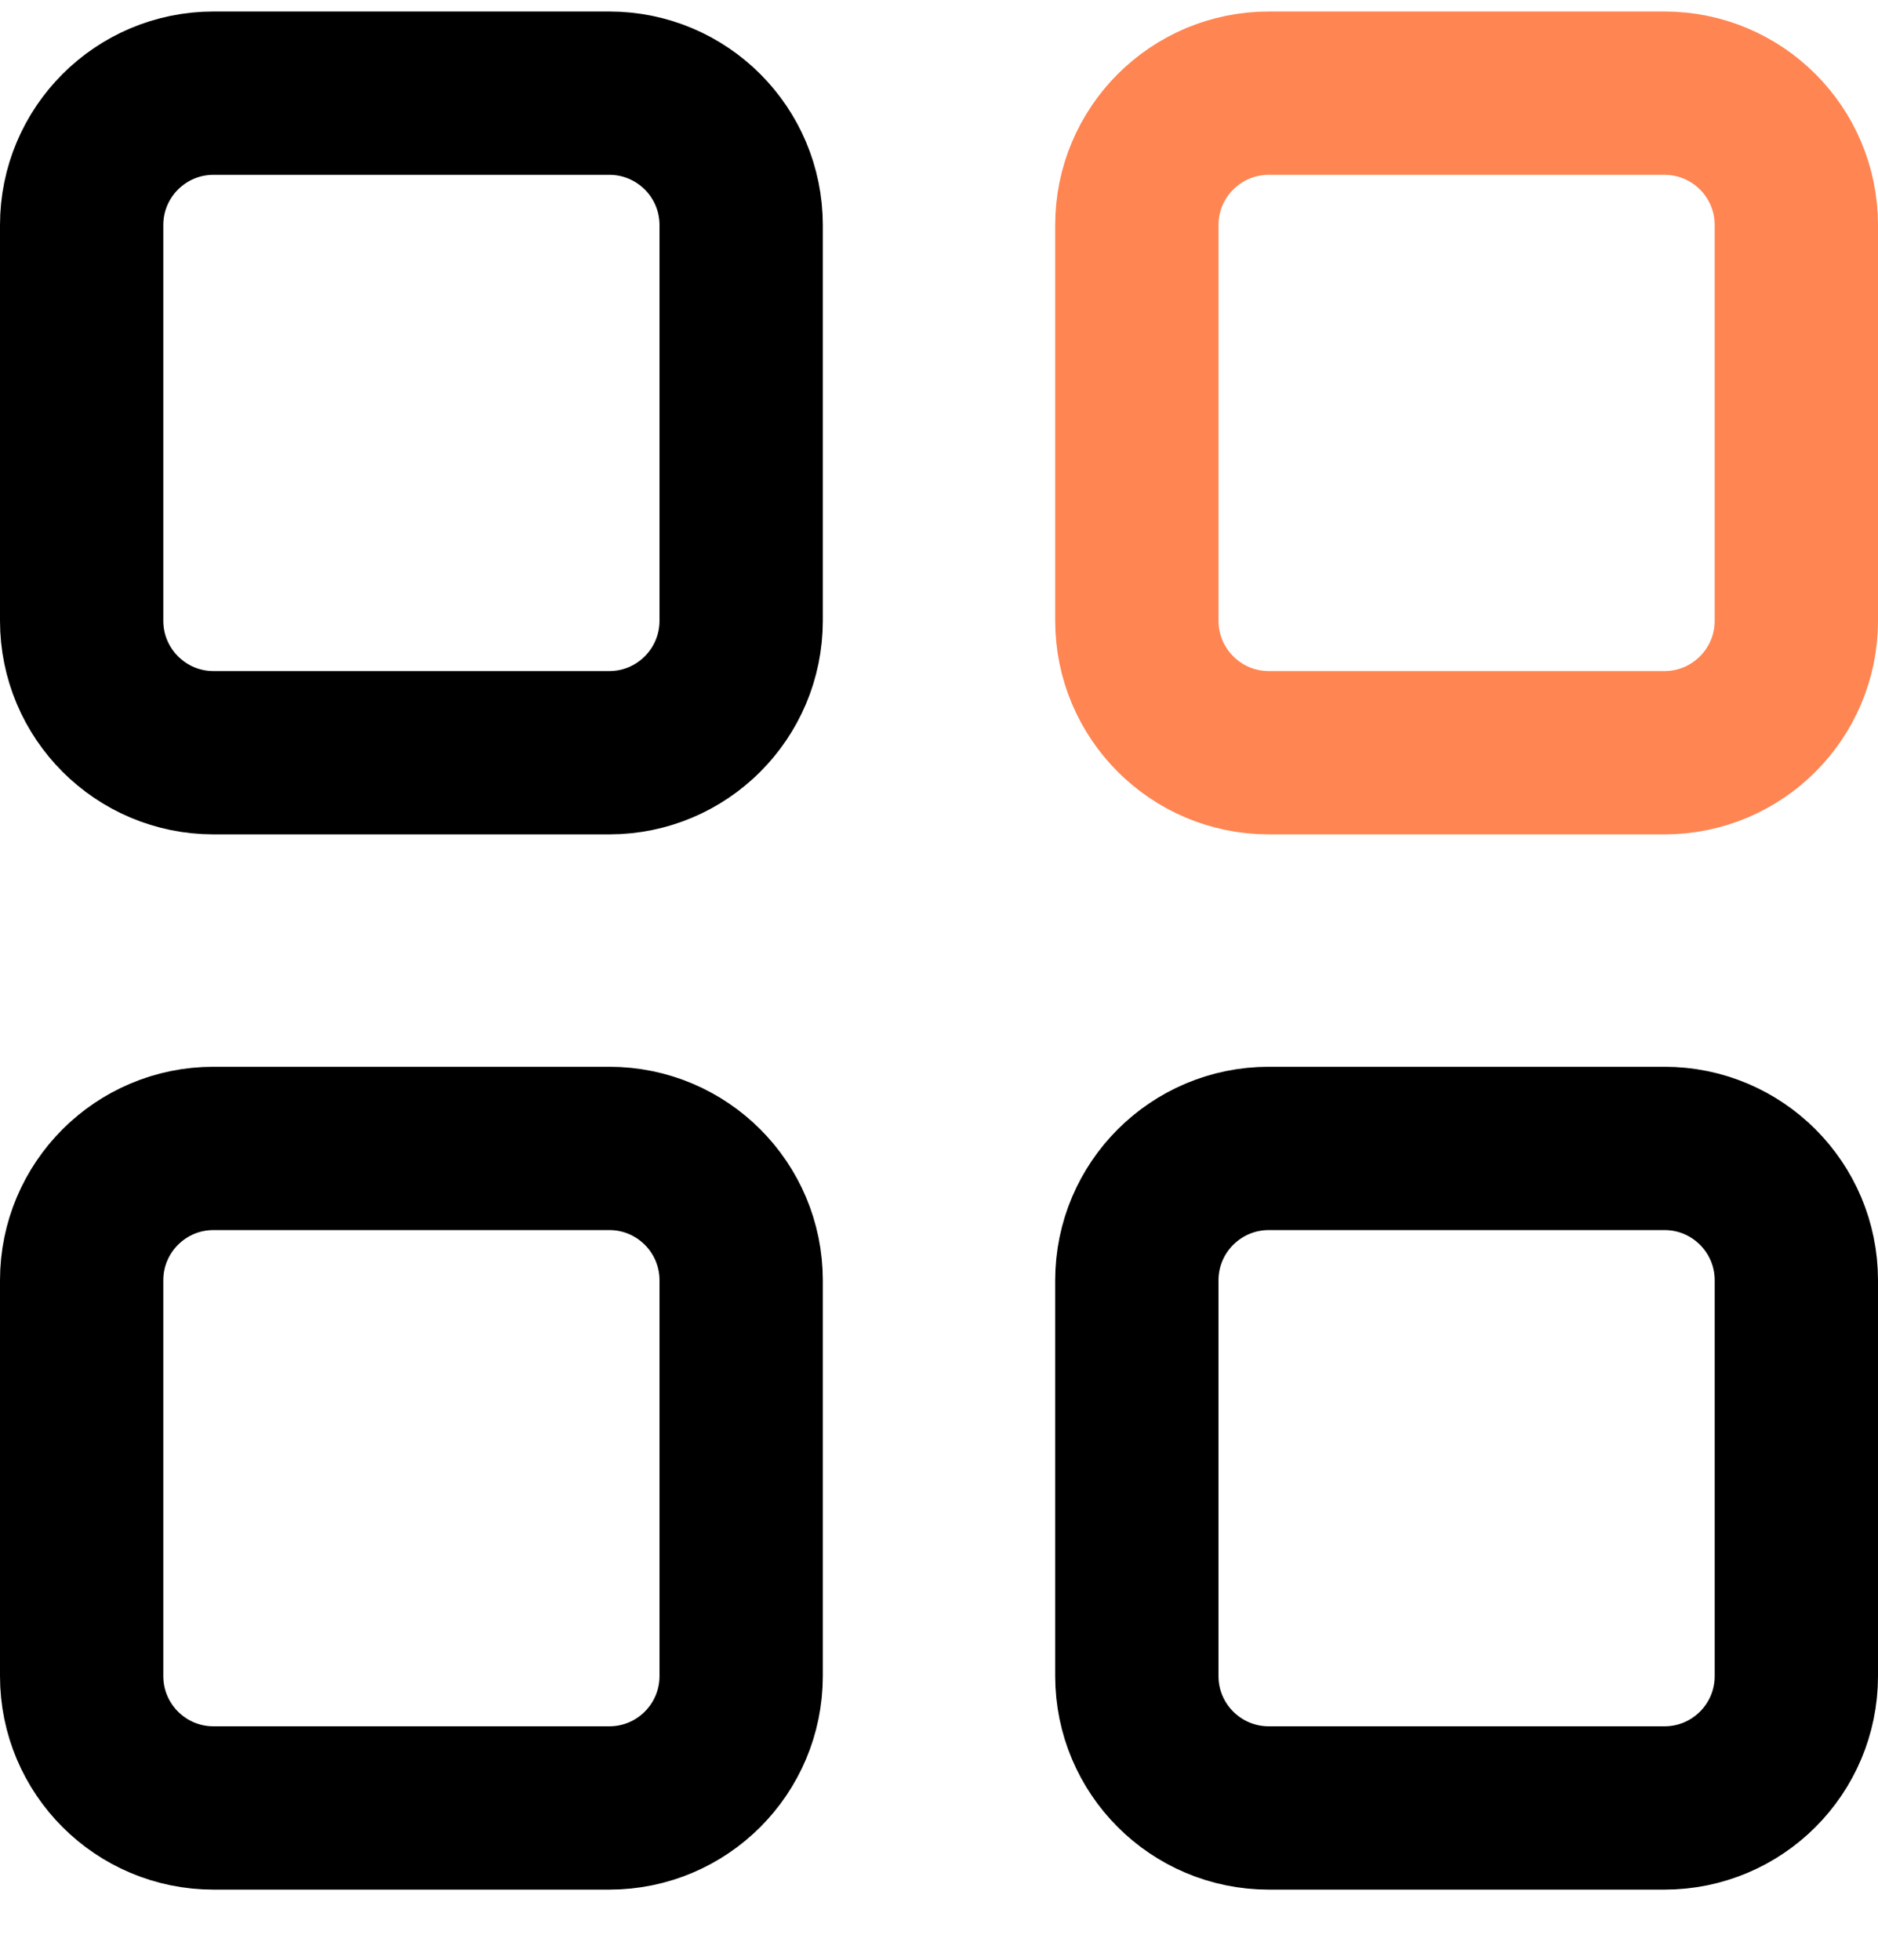 <svg width="23" height="24" viewBox="0 0 23 24" fill="none" xmlns="http://www.w3.org/2000/svg">
<path d="M7.462 1.141H2.615C1.723 1.141 1 1.864 1 2.756V7.602C1 8.494 1.723 9.218 2.615 9.218H7.462C8.354 9.218 9.077 8.494 9.077 7.602V2.756C9.077 1.864 8.354 1.141 7.462 1.141Z" stroke="black" stroke-width="2" stroke-linecap="round" stroke-linejoin="round"/>
<path d="M20.385 1.141H15.539C14.647 1.141 13.923 1.864 13.923 2.756V7.602C13.923 8.494 14.647 9.218 15.539 9.218H20.385C21.277 9.218 22 8.494 22 7.602V2.756C22 1.864 21.277 1.141 20.385 1.141Z" stroke="#FF8552" stroke-width="2" stroke-linecap="round" stroke-linejoin="round"/>
<path d="M7.462 14.064H2.615C1.723 14.064 1 14.787 1 15.679V20.526C1 21.418 1.723 22.141 2.615 22.141H7.462C8.354 22.141 9.077 21.418 9.077 20.526V15.679C9.077 14.787 8.354 14.064 7.462 14.064Z" stroke="black" stroke-width="2" stroke-linecap="round" stroke-linejoin="round"/>
<path d="M20.385 14.064H15.539C14.647 14.064 13.923 14.787 13.923 15.679V20.526C13.923 21.418 14.647 22.141 15.539 22.141H20.385C21.277 22.141 22 21.418 22 20.526V15.679C22 14.787 21.277 14.064 20.385 14.064Z" stroke="black" stroke-width="2" stroke-linecap="round" stroke-linejoin="round"/>
</svg>

